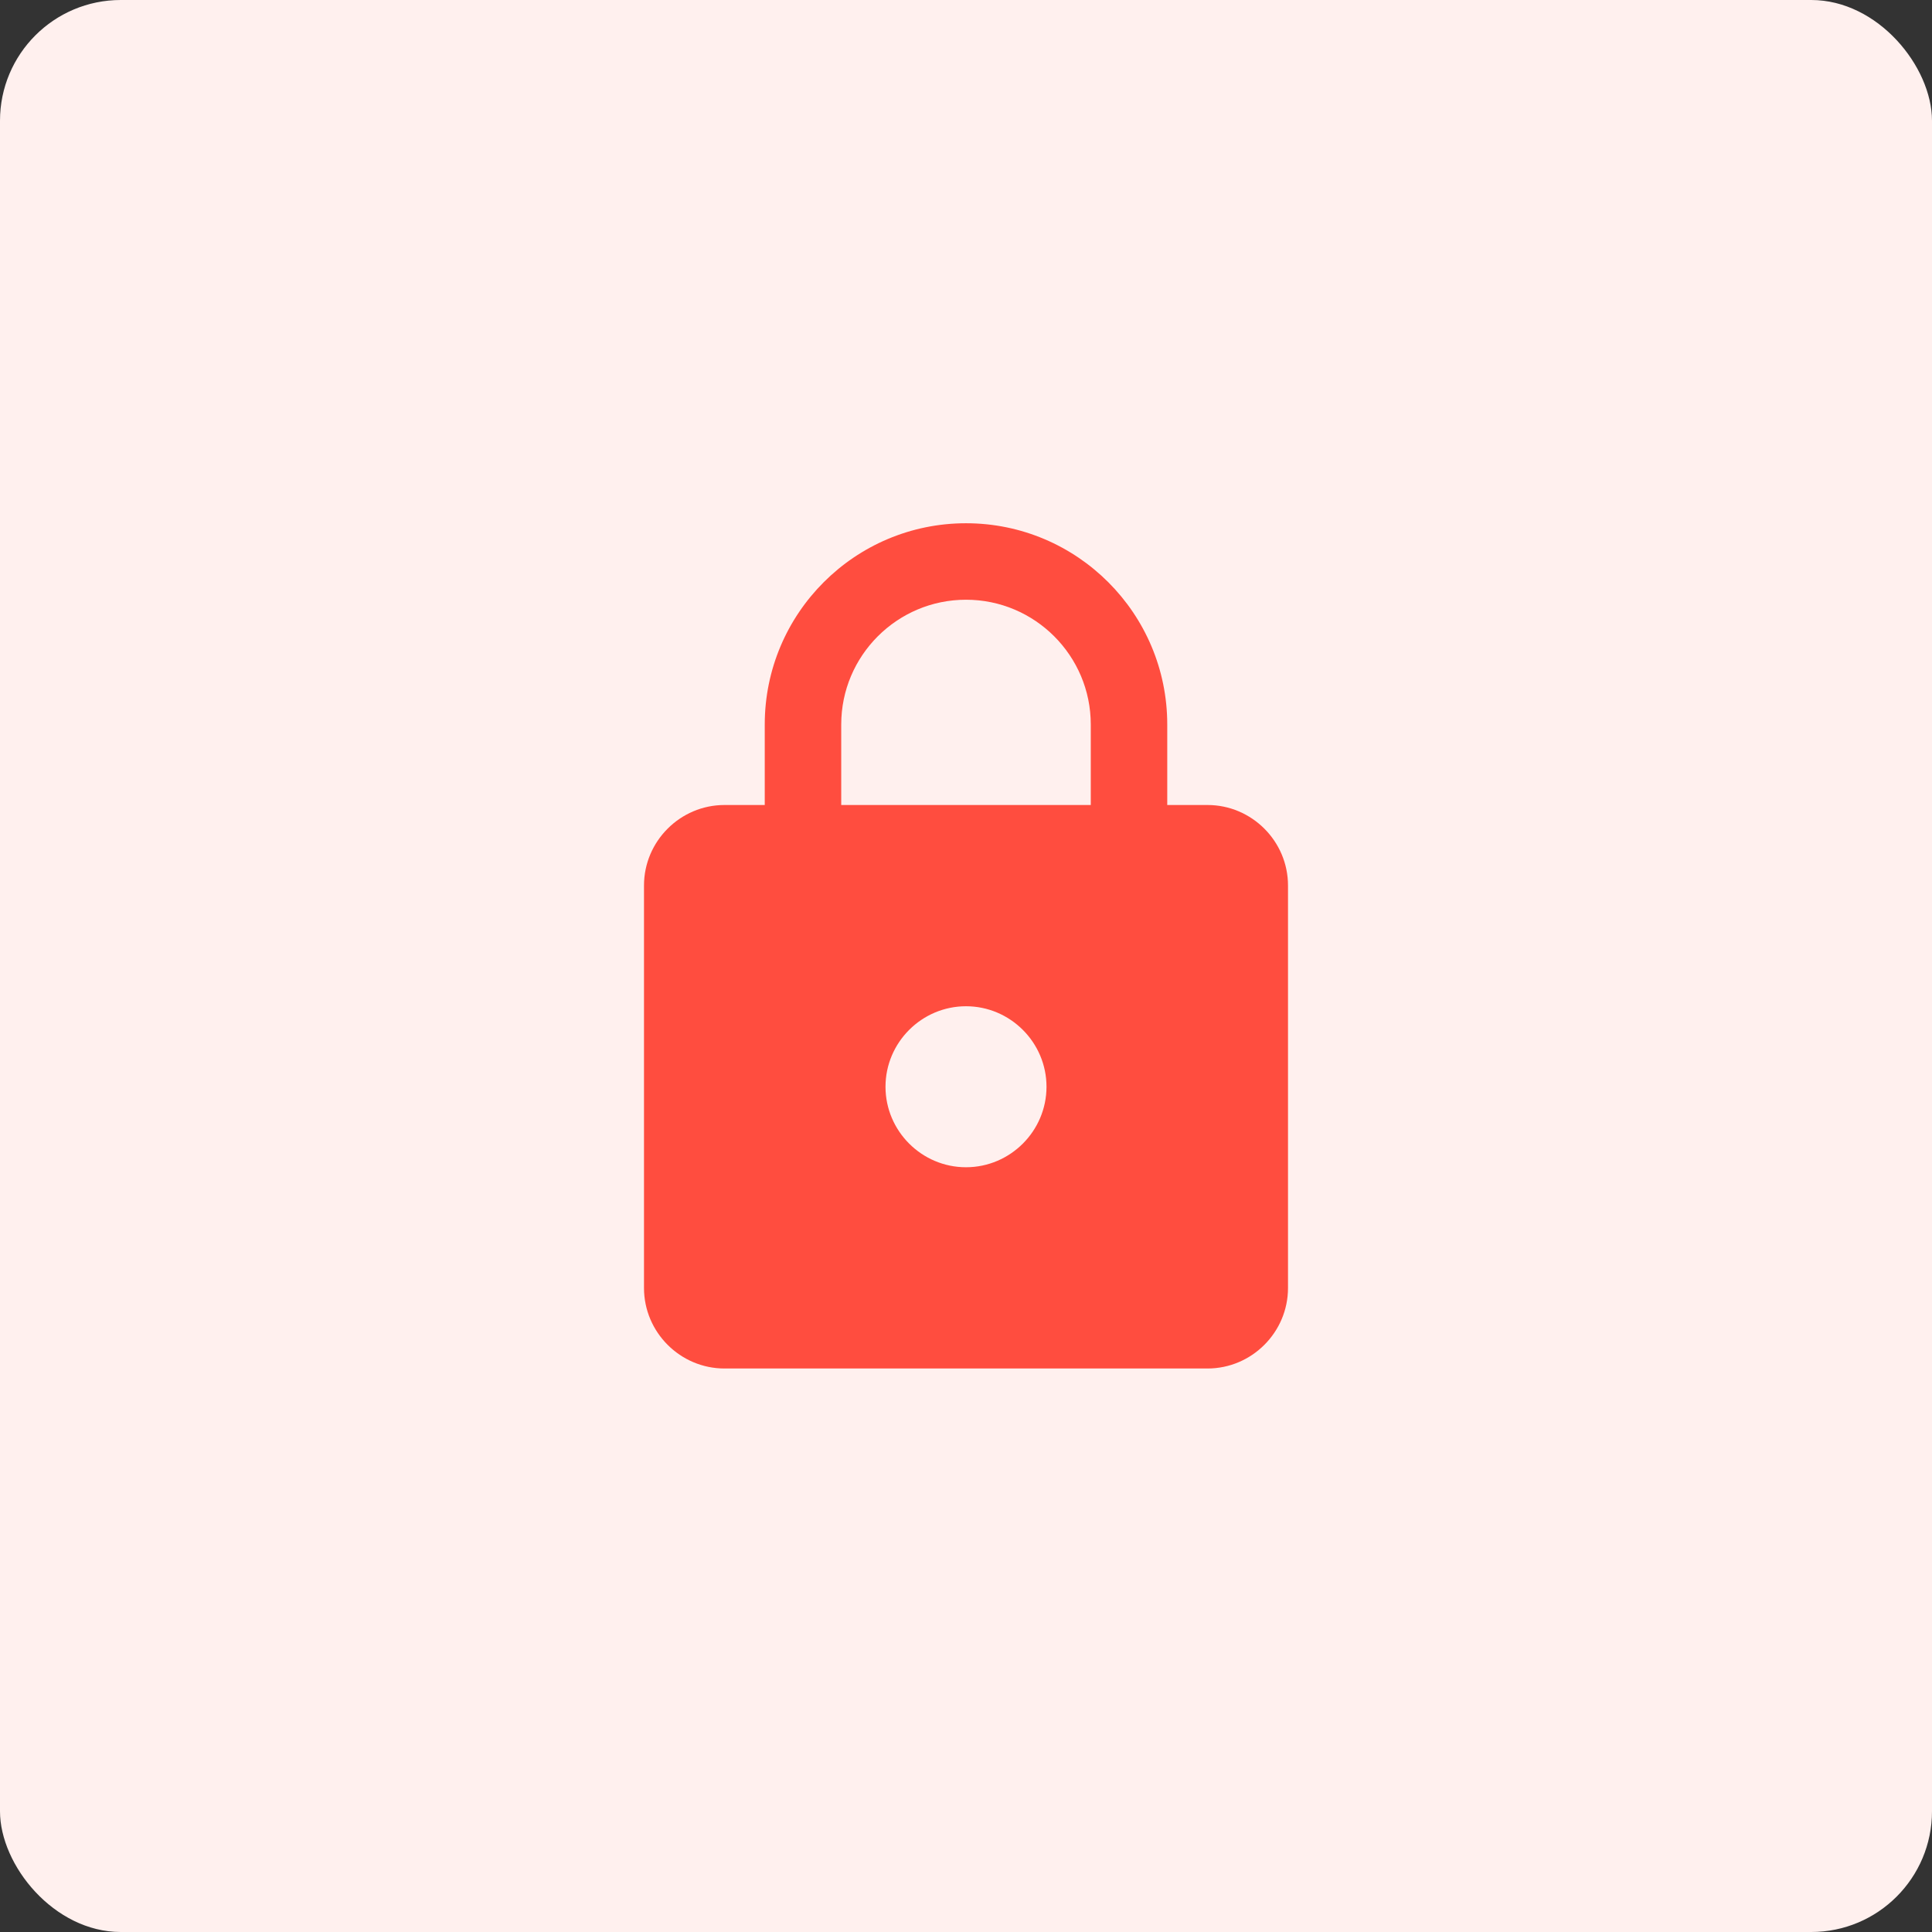 <svg width="48" height="48" viewBox="0 0 48 48" fill="none" xmlns="http://www.w3.org/2000/svg">
<rect x="0" y="0" width="48" height="48" fill="#333333" stroke="none"/>
<rect width="48" height="48" rx="3" fill="#FFF0EE"/>
<g clip-path="url(#clip0_4038_14600)">
<path d="M30 20H29V18C29 15.24 26.76 13 24 13C21.24 13 19 15.24 19 18V20H18C16.9 20 16 20.9 16 22V32C16 33.1 16.9 34 18 34H30C31.1 34 32 33.1 32 32V22C32 20.9 31.1 20 30 20ZM24 29C22.9 29 22 28.1 22 27C22 25.9 22.9 25 24 25C25.1 25 26 25.9 26 27C26 28.1 25.1 29 24 29ZM27.1 20H20.9V18C20.9 16.29 22.29 14.9 24 14.9C25.71 14.9 27.1 16.29 27.1 18V20Z" fill="#FF4D3F"/>
</g>
<defs>
<clipPath id="clip0_4038_14600">
<rect width="24" height="24" fill="white" transform="translate(12 12)"/>
</clipPath>
</defs>
</svg>
